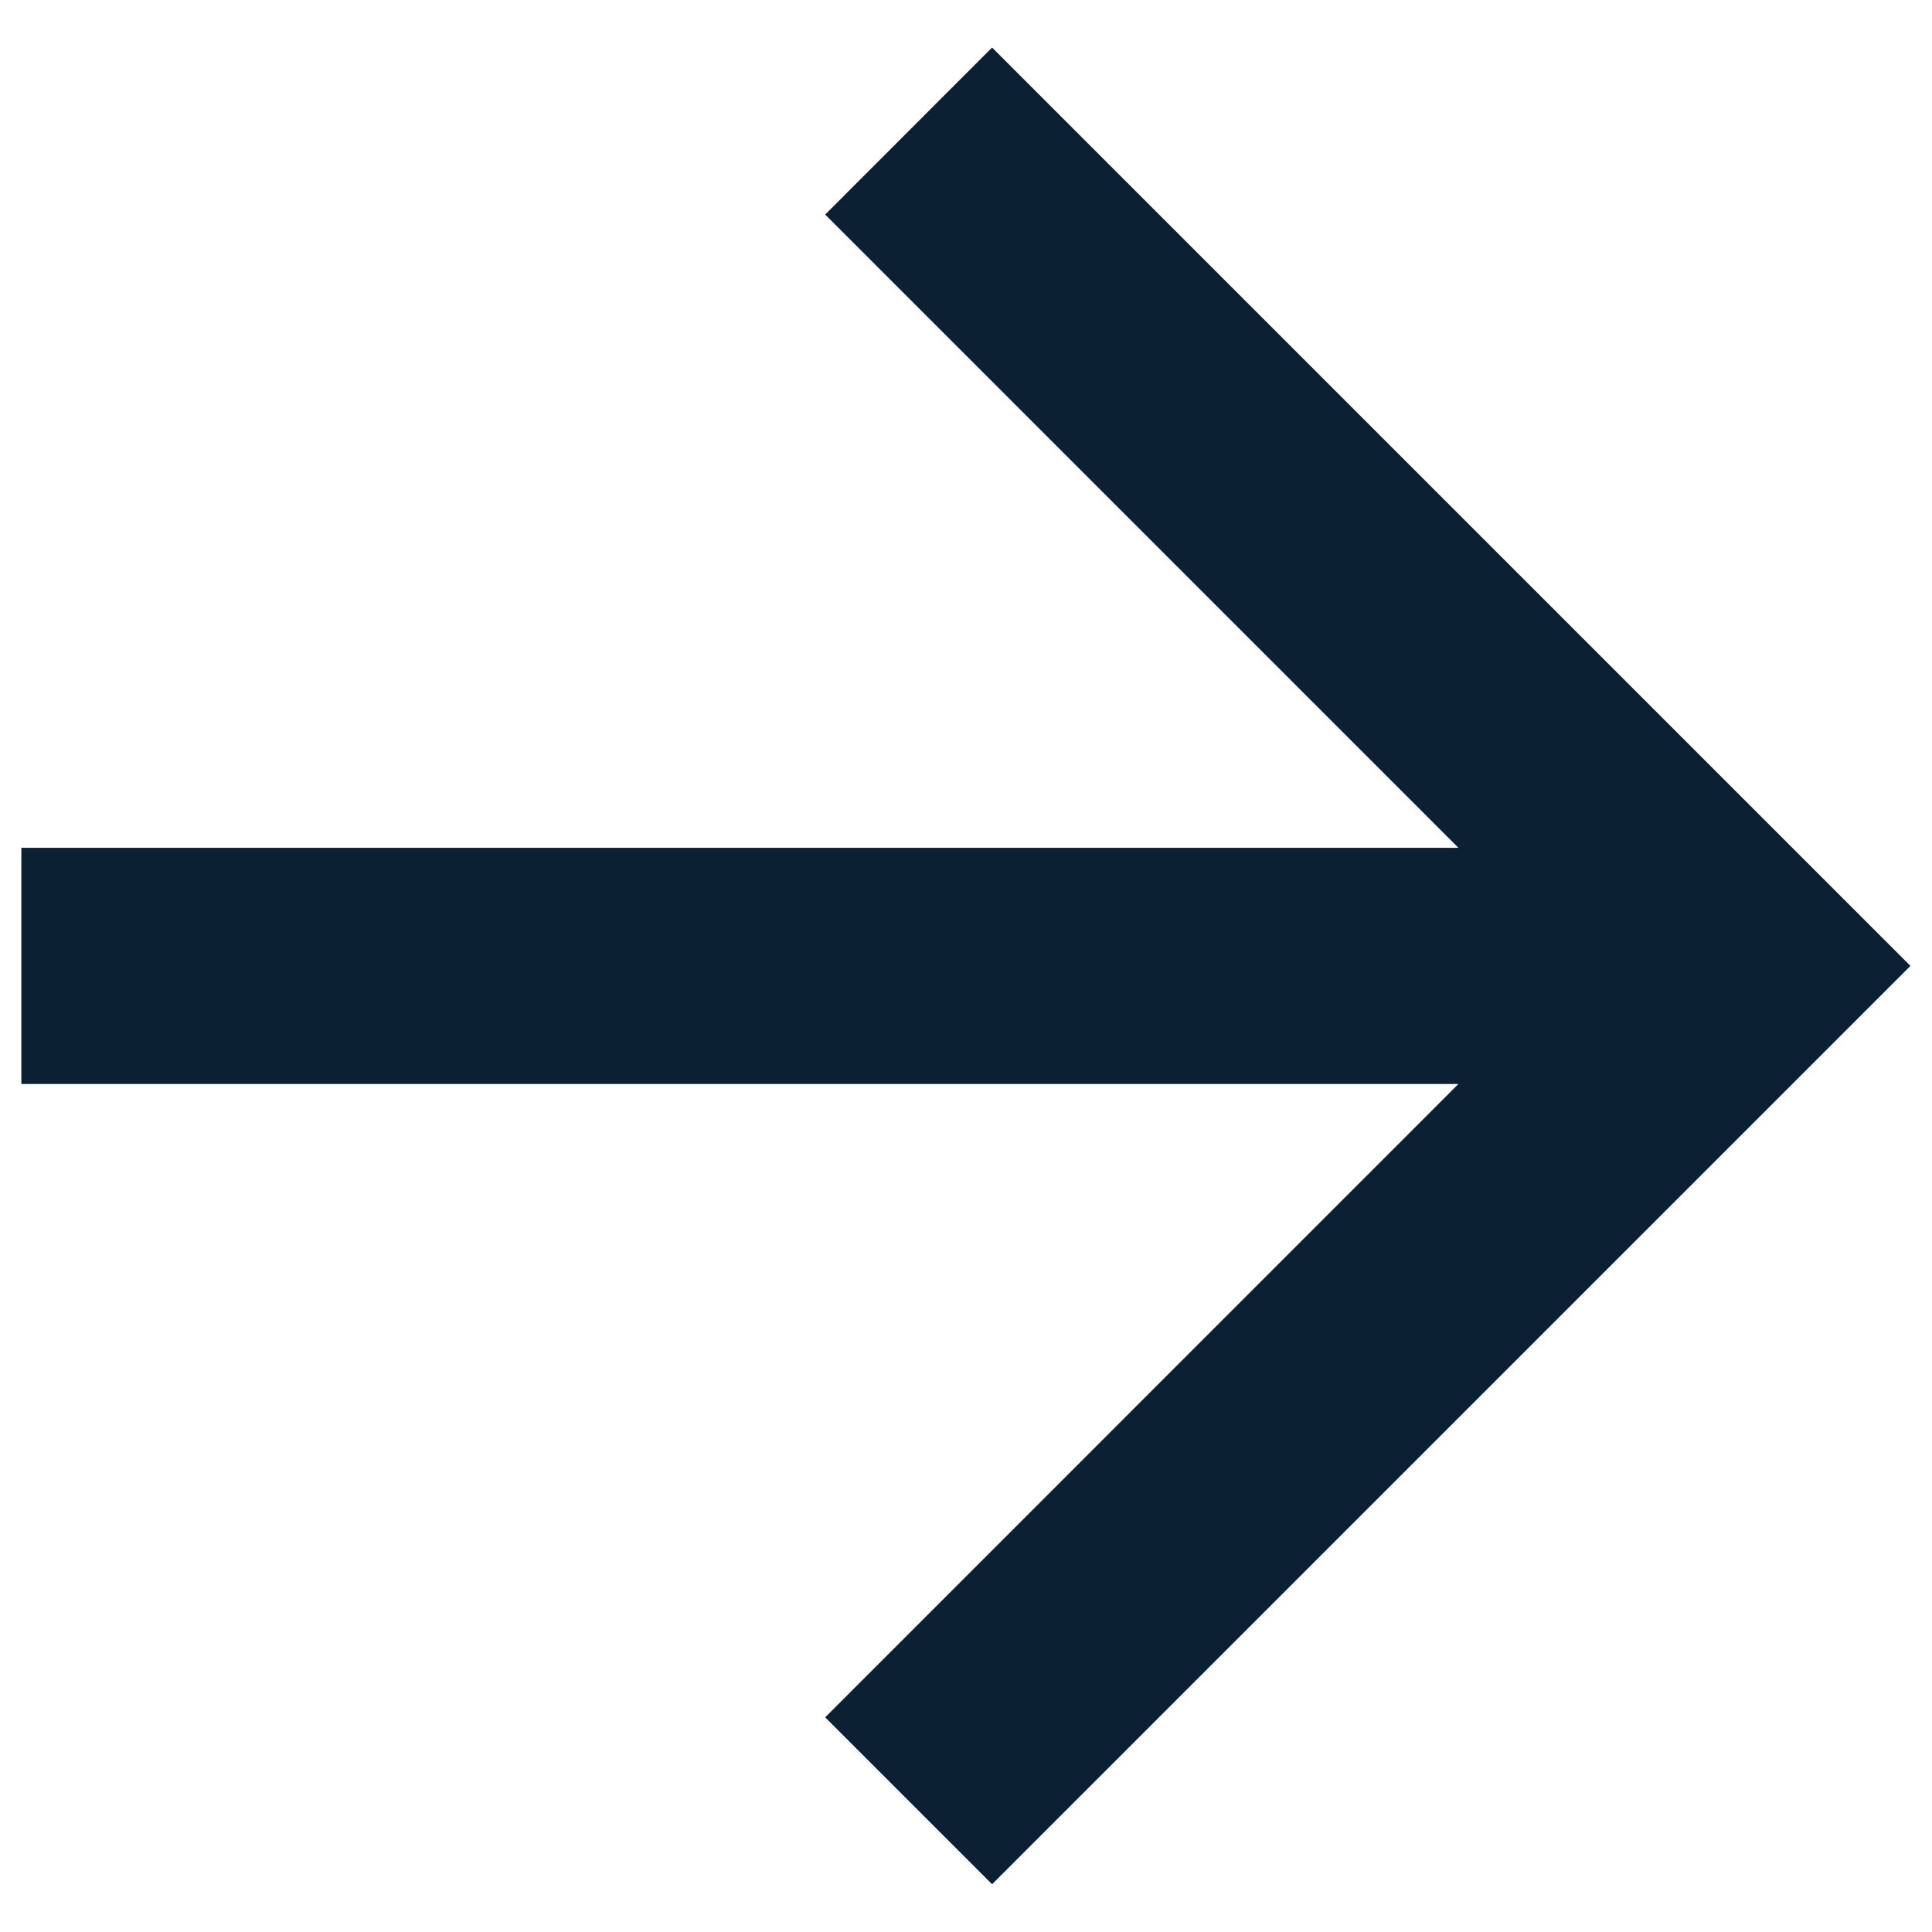 <svg xmlns="http://www.w3.org/2000/svg" width="18" height="18" viewBox="0 0 18 18" fill="none"><path d="M13.588 7.899L7.688 1.999L9.243 0.443L17.799 8.999L9.243 17.555L7.688 16L13.588 10.099H0.199V7.899H13.588Z" fill="#0B2033"></path></svg>